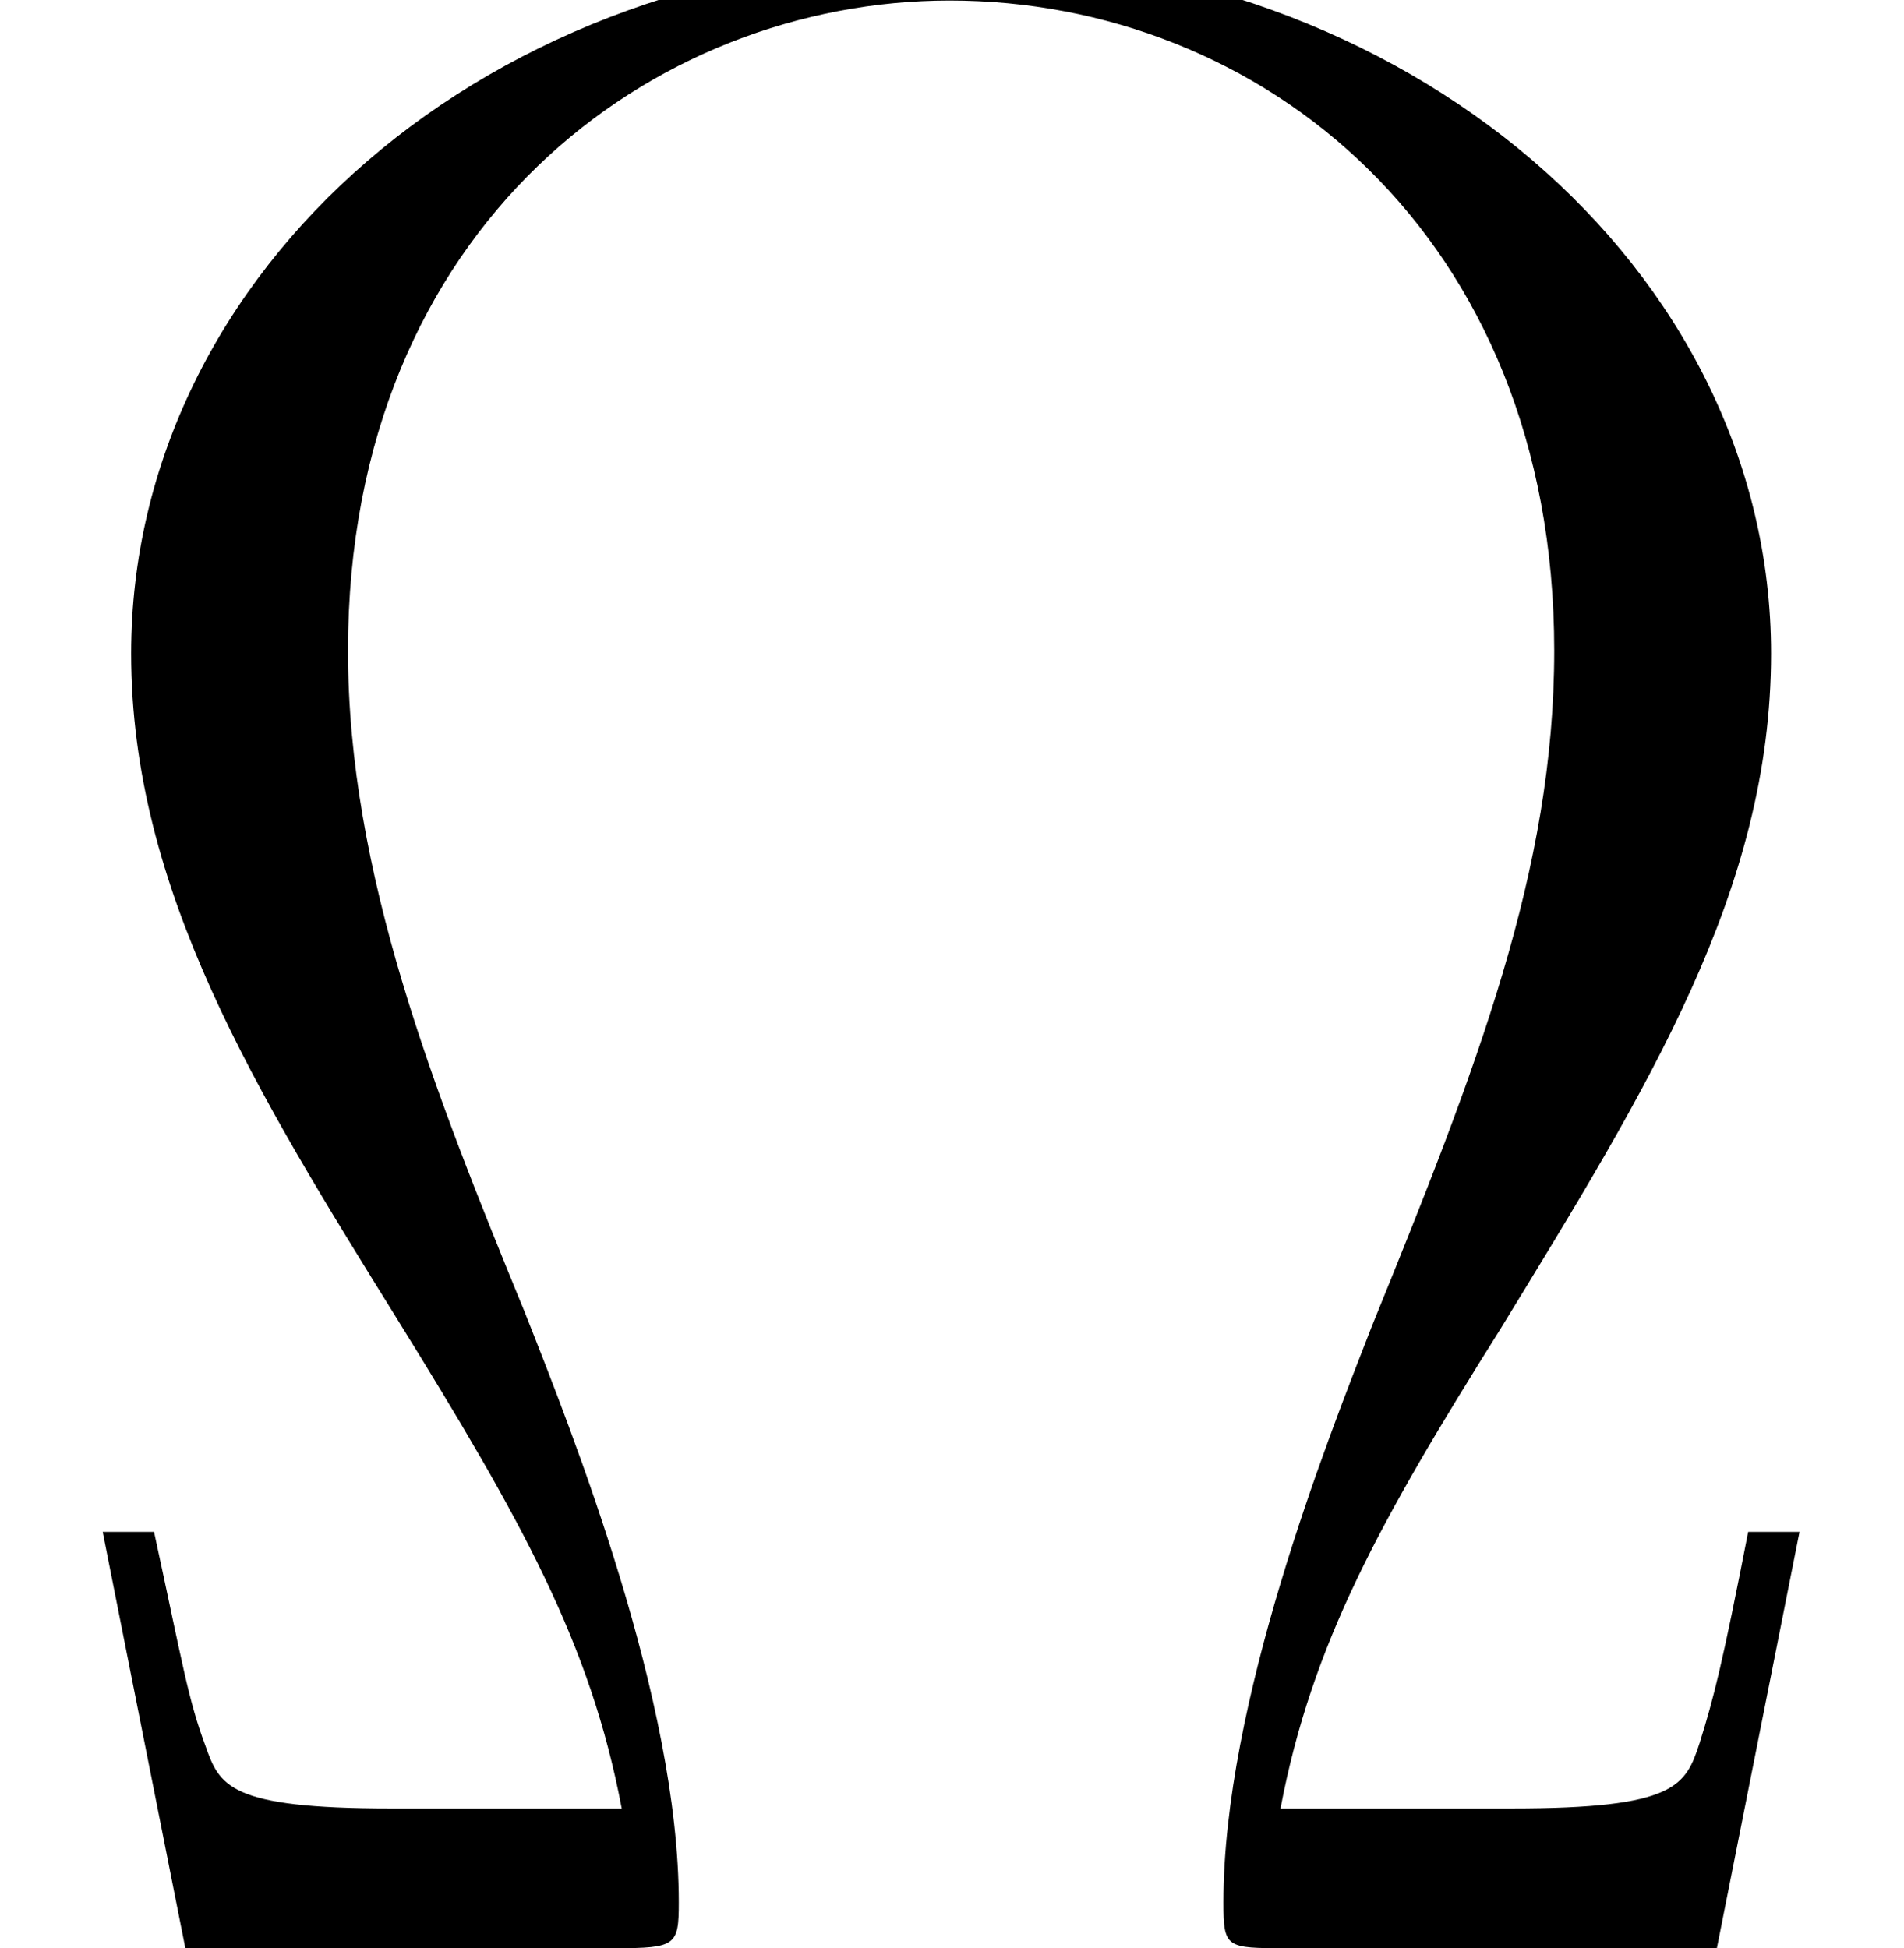<?xml version='1.0' encoding='UTF-8'?>
<!-- This file was generated by dvisvgm 2.6.3 -->
<svg version='1.1' xmlns='http://www.w3.org/2000/svg' xmlns:xlink='http://www.w3.org/1999/xlink' width='10.642pt' height='10.89pt' viewBox='56.413 54.863 10.642 10.89'>
<defs>
<path id='g0-10' d='M10.058 -2.327H9.771C9.628 -1.594 9.58 -1.403 9.5 -1.148C9.421 -0.909 9.373 -0.781 8.448 -0.781H7.157C7.333 -1.706 7.715 -2.391 8.385 -3.459C9.213 -4.814 9.899 -5.914 9.899 -7.237C9.899 -9.389 7.859 -11.142 5.324 -11.142C2.726 -11.142 0.733 -9.373 0.733 -7.237C0.733 -5.914 1.435 -4.782 2.216 -3.523C2.917 -2.391 3.3 -1.706 3.475 -0.781H2.184C1.275 -0.781 1.227 -0.909 1.148 -1.132C1.052 -1.387 1.02 -1.594 0.861 -2.327H0.574L1.036 0H3.443C3.778 0 3.794 -0.016 3.794 -0.255C3.794 -1.387 3.204 -2.869 2.933 -3.555C2.423 -4.798 1.945 -6.009 1.945 -7.253C1.945 -9.628 3.65 -10.887 5.308 -10.887C7.046 -10.887 8.687 -9.58 8.687 -7.253C8.687 -6.025 8.257 -4.926 7.667 -3.475C7.412 -2.821 6.838 -1.371 6.838 -0.255C6.838 0 6.854 0 7.189 0H9.596L10.058 -2.327Z'/>
</defs>
<g id='page1'>
<use x='56.413' y='65.753' xlink:href='#g0-10'/>
</g>
</svg>